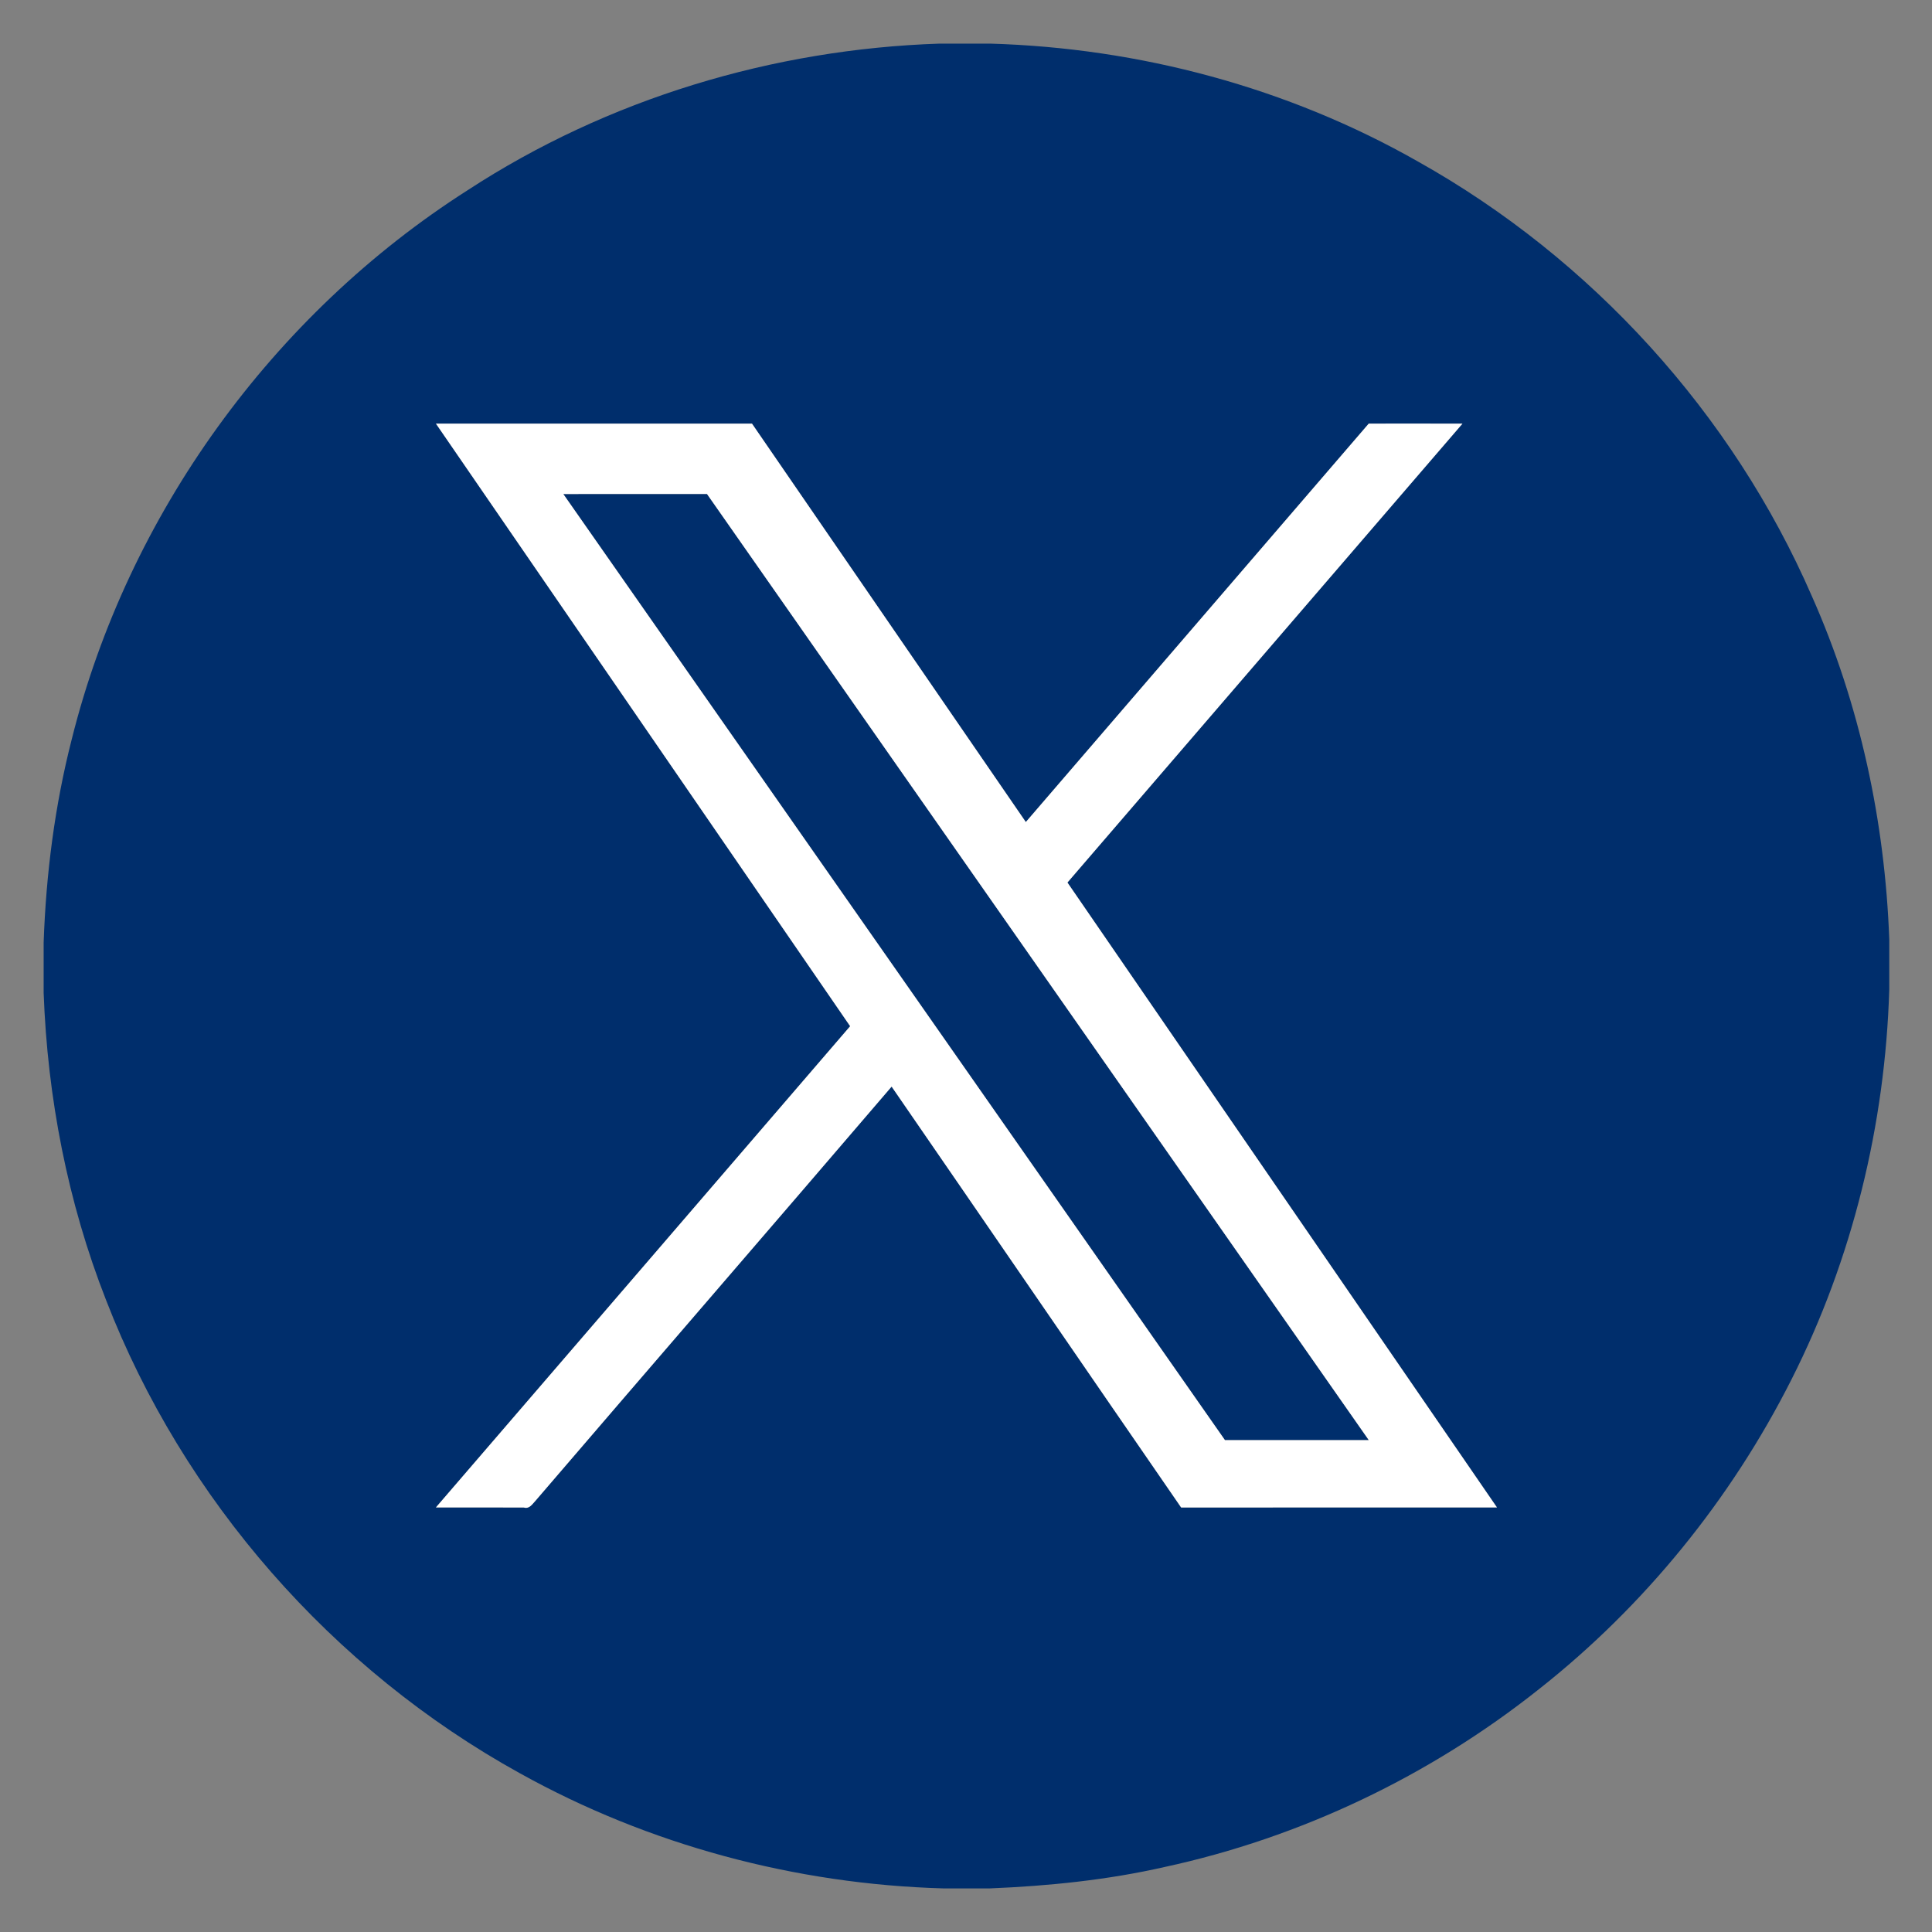 <?xml version="1.0" encoding="UTF-8" standalone="no"?>
<!DOCTYPE svg PUBLIC "-//W3C//DTD SVG 1.1//EN" "http://www.w3.org/Graphics/SVG/1.1/DTD/svg11.dtd">
<svg width="100%" height="100%" viewBox="0 0 2798 2798" version="1.1" xmlns="http://www.w3.org/2000/svg" xmlns:xlink="http://www.w3.org/1999/xlink" xml:space="preserve" xmlns:serif="http://www.serif.com/" style="fill-rule:evenodd;clip-rule:evenodd;stroke-linejoin:round;stroke-miterlimit:2;">
    <rect x="0" y="0" width="2798" height="2798" fill="#808080" stroke="none"/>
    <g transform="matrix(1,0,0,1,-8653.21,-4486.62)">
        <g id="Artboard1" transform="matrix(0.798,0,0,1.128,8653.21,4486.62)">
            <rect x="0" y="0" width="3507.87" height="2480.32" style="fill:none;"/>
            <g transform="matrix(6.542,0,0,4.626,79.204,56.003)">
                <path d="M248.59,0L262.5,0C303.95,1.18 345.2,12.19 381.28,32.74C429.45,59.73 468.51,102.71 490.53,153.36C503.85,183.31 510.8,215.89 512,248.6L512,262.49C510.88,299.98 501.81,337.27 484.87,370.76C468.08,404.03 444.06,433.65 414.79,456.73C384.54,480.78 348.76,497.88 310.98,506.06C295.08,509.68 278.79,511.33 262.52,512L249.54,512C208.56,510.84 167.87,499.95 132.03,480C80.12,451.28 38.72,404.05 17.31,348.7C6.66,321.54 1.06,292.54 0,263.42L0,249.52C0.66,230.49 3.08,211.48 7.81,193.02C23.35,130.76 63.56,75.18 117.63,40.68C156.42,15.35 202.35,1.51 248.59,0ZM108.83,105.47C147.14,161.22 185.45,216.96 223.74,272.71C185.44,317.23 147.15,361.76 108.83,406.26C116.95,406.27 125.07,406.25 133.19,406.28C134.71,406.77 135.54,405.37 136.39,404.47C169.3,366.09 202.36,327.86 235.24,289.46C262.049,328.38 288.74,367.37 315.56,406.28C344.76,406.25 373.96,406.28 403.16,406.26C363.46,348.44 323.72,290.64 284.01,232.83C320.55,190.4 357.04,147.92 393.59,105.48C384.92,105.45 376.26,105.46 367.6,105.47C335.9,142.35 304.18,179.2 272.47,216.05C247.15,179.19 221.83,142.33 196.5,105.47C167.27,105.46 138.05,105.47 108.83,105.47ZM144.15,125C157.44,125 170.73,125.01 184.02,124.99C245.24,212.51 306.42,300.06 367.62,387.59C354.31,387.61 341.01,387.61 327.71,387.59C266.54,300.05 205.34,212.53 144.15,125Z" style="fill:rgb(0,46,108);fill-rule:nonzero;"/>
            </g>
            <g transform="matrix(6.542,0,0,4.626,79.204,56.003)">
                <path d="M108.83,105.47C138.05,105.47 167.27,105.46 196.5,105.47C221.83,142.33 247.15,179.19 272.47,216.05C304.18,179.2 335.9,142.35 367.6,105.47C376.26,105.46 384.92,105.45 393.59,105.48C357.04,147.92 320.55,190.4 284.01,232.83C323.72,290.64 363.46,348.44 403.16,406.26C373.96,406.28 344.76,406.25 315.56,406.28C288.74,367.37 262.049,328.38 235.24,289.46C202.36,327.86 169.3,366.09 136.39,404.47C135.54,405.37 134.71,406.77 133.19,406.28C125.07,406.25 116.95,406.27 108.83,406.26C147.15,361.76 185.44,317.23 223.74,272.71C185.45,216.96 147.14,161.22 108.83,105.47ZM144.15,125C205.34,212.53 266.54,300.05 327.71,387.59C341.01,387.61 354.31,387.61 367.62,387.59C306.42,300.06 245.24,212.51 184.02,124.99C170.73,125.01 157.44,125 144.15,125Z" style="fill:white;fill-rule:nonzero;"/>
            </g>
        </g>
    </g>
</svg>

